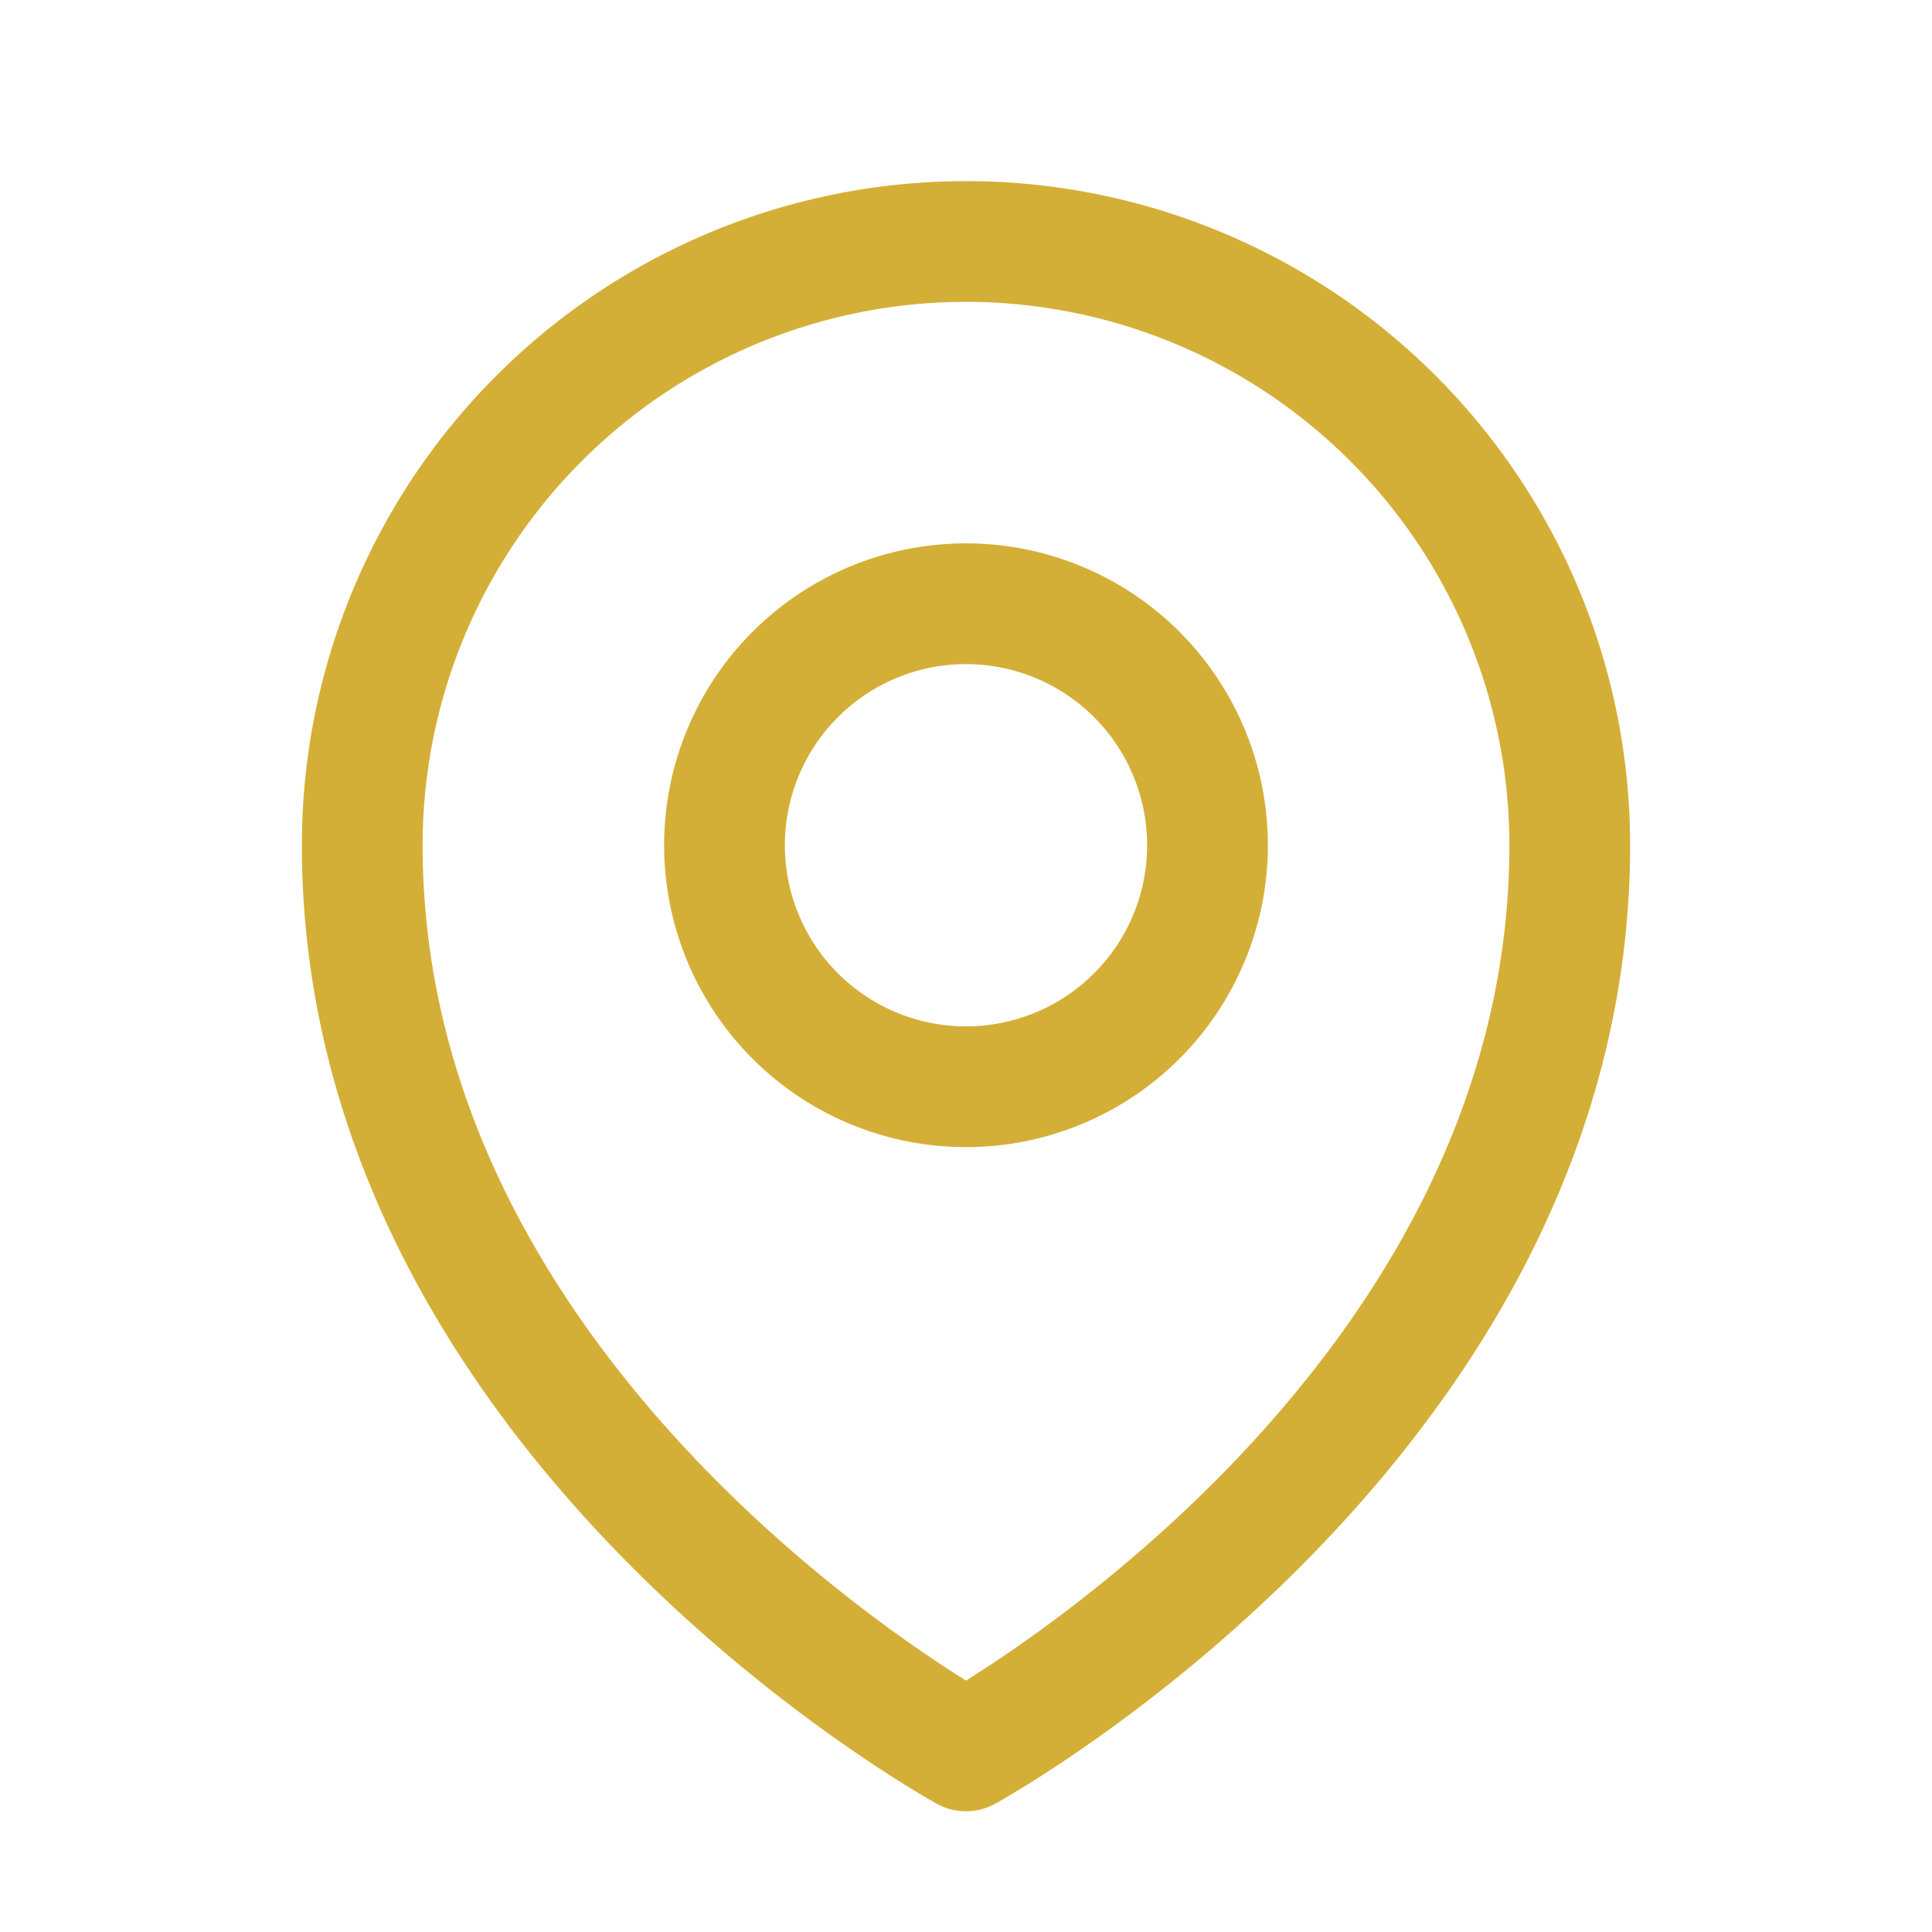 <svg xmlns="http://www.w3.org/2000/svg" fill="none" viewBox="0 0 24 24" stroke-width="1.5"
                  stroke="#D4AF37" class="w-4 h-4 text-accent flex-shrink-0">
  <path stroke-linecap="round" stroke-linejoin="round" d="M15 10.5a3 3 0 1 1-6 0 3 3 0 0 1 6 0Z" />
  <path stroke-linecap="round" stroke-linejoin="round" d="M19.5 10.5c0 7.142-7.5 11.25-7.5 11.25S4.5 17.642 4.5 10.5a7.5 7.5 0 1 1 15 0Z" />
</svg>